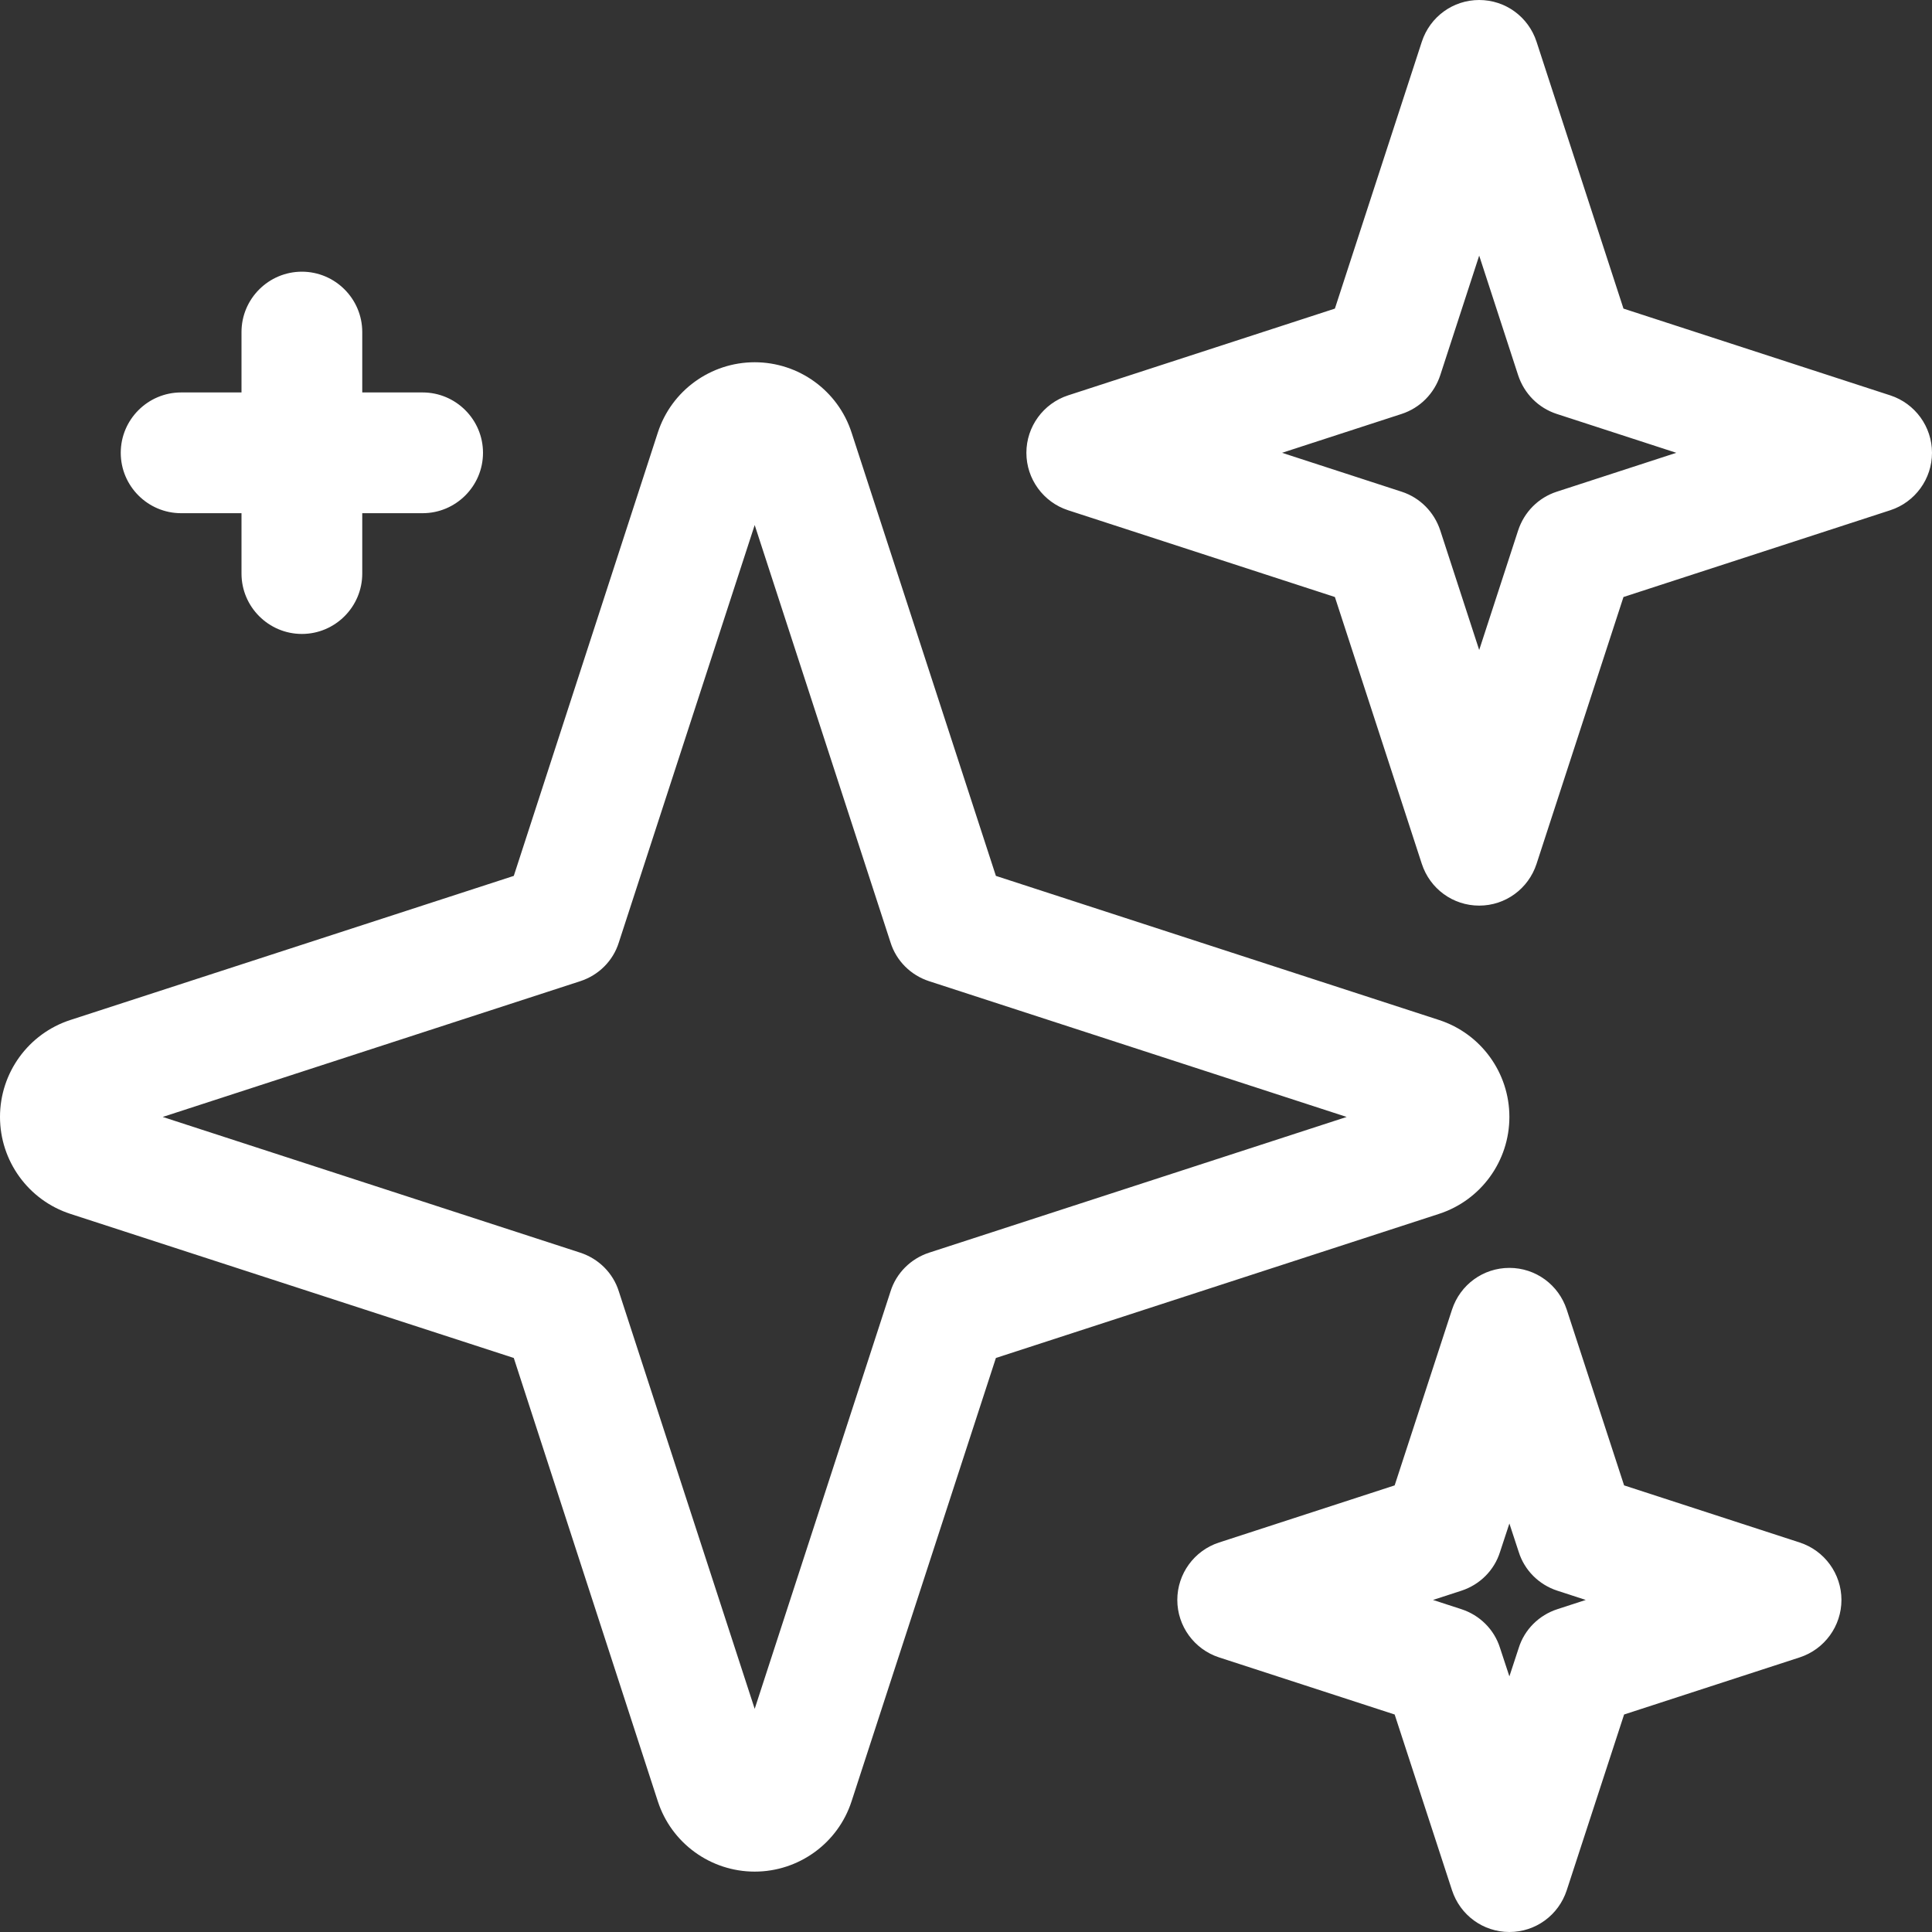 <svg width="78" height="78" viewBox="0 0 78 78" fill="none" xmlns="http://www.w3.org/2000/svg">
<rect x="0" y="0" width="78" height="78" fill="#333333" stroke="none"/>
<path fill-rule="evenodd" clip-rule="evenodd" d="M63.253 52.872C62.924 51.868 61.998 51.188 60.938 51.188C59.877 51.188 58.951 51.868 58.622 52.872L56.306 59.969L49.213 62.276C48.214 62.602 47.531 63.538 47.531 64.594C47.531 65.649 48.214 66.585 49.213 66.912L56.306 69.219L58.622 76.316C58.951 77.32 59.877 78 60.938 78C61.998 78 62.924 77.32 63.253 76.316L65.569 69.219L72.662 66.912C73.661 66.585 74.344 65.649 74.344 64.594C74.344 63.538 73.661 62.602 72.662 62.276L65.569 59.969L63.253 52.872ZM0 45.093C0 46.873 1.146 48.456 2.84 49.007L20.743 54.825L26.557 72.72C27.105 74.414 28.689 75.562 30.469 75.562C32.248 75.562 33.833 74.416 34.381 72.72L40.207 54.825L58.098 49.007C59.792 48.456 60.938 46.874 60.938 45.094C60.938 43.312 59.792 41.731 58.098 41.18L40.207 35.362L34.381 17.467C33.833 15.772 32.248 14.625 30.469 14.625C28.689 14.625 27.105 15.773 26.557 17.467L20.743 35.362L2.84 41.18C1.146 41.731 0 43.311 0 45.093ZM30.469 21.197L35.953 38.049C36.185 38.792 36.77 39.373 37.513 39.614L54.368 45.094L37.513 50.573C36.77 50.815 36.185 51.396 35.953 52.138L30.469 68.991L24.984 52.138C24.753 51.396 24.168 50.815 23.424 50.573L6.569 45.094L23.424 39.614C24.168 39.373 24.753 38.792 24.984 38.049L30.469 21.197ZM60.938 61.508L61.315 62.656C61.547 63.398 62.132 63.98 62.875 64.221L64.021 64.594L62.875 64.967C62.132 65.208 61.547 65.789 61.315 66.532L60.938 67.68L60.56 66.532C60.328 65.789 59.743 65.208 59 64.967L57.854 64.594L59 64.221C59.743 63.98 60.328 63.398 60.56 62.656L60.938 61.508ZM62.034 1.684C61.705 0.68 60.779 0 59.719 0C58.658 0 57.732 0.68 57.403 1.684L53.893 12.459L43.119 15.963C42.12 16.29 41.438 17.226 41.438 18.281C41.438 19.337 42.12 20.273 43.119 20.599L53.893 24.103L57.403 34.878C57.732 35.882 58.658 36.562 59.719 36.562C60.779 36.562 61.705 35.882 62.034 34.878L65.544 24.103L76.318 20.599C77.317 20.273 78 19.337 78 18.281C78 17.226 77.317 16.29 76.318 15.963L65.544 12.459L62.034 1.684ZM59.719 10.32L61.291 15.148C61.535 15.889 62.107 16.47 62.851 16.712L67.677 18.281L62.851 19.851C62.107 20.092 61.535 20.674 61.291 21.415L59.719 26.242L58.147 21.415C57.903 20.674 57.33 20.092 56.587 19.851L51.76 18.281L56.587 16.712C57.33 16.47 57.903 15.889 58.147 15.148L59.719 10.32ZM9.75 15.844H7.312C5.972 15.844 4.875 16.936 4.875 18.281C4.875 19.627 5.972 20.719 7.312 20.719H9.75V23.156C9.75 24.502 10.847 25.594 12.188 25.594C13.528 25.594 14.625 24.502 14.625 23.156V20.719H17.062C18.403 20.719 19.5 19.627 19.5 18.281C19.5 16.936 18.403 15.844 17.062 15.844H14.625V13.406C14.625 12.061 13.528 10.969 12.188 10.969C10.847 10.969 9.75 12.061 9.75 13.406V15.844Z" fill="white"/>
</svg>
